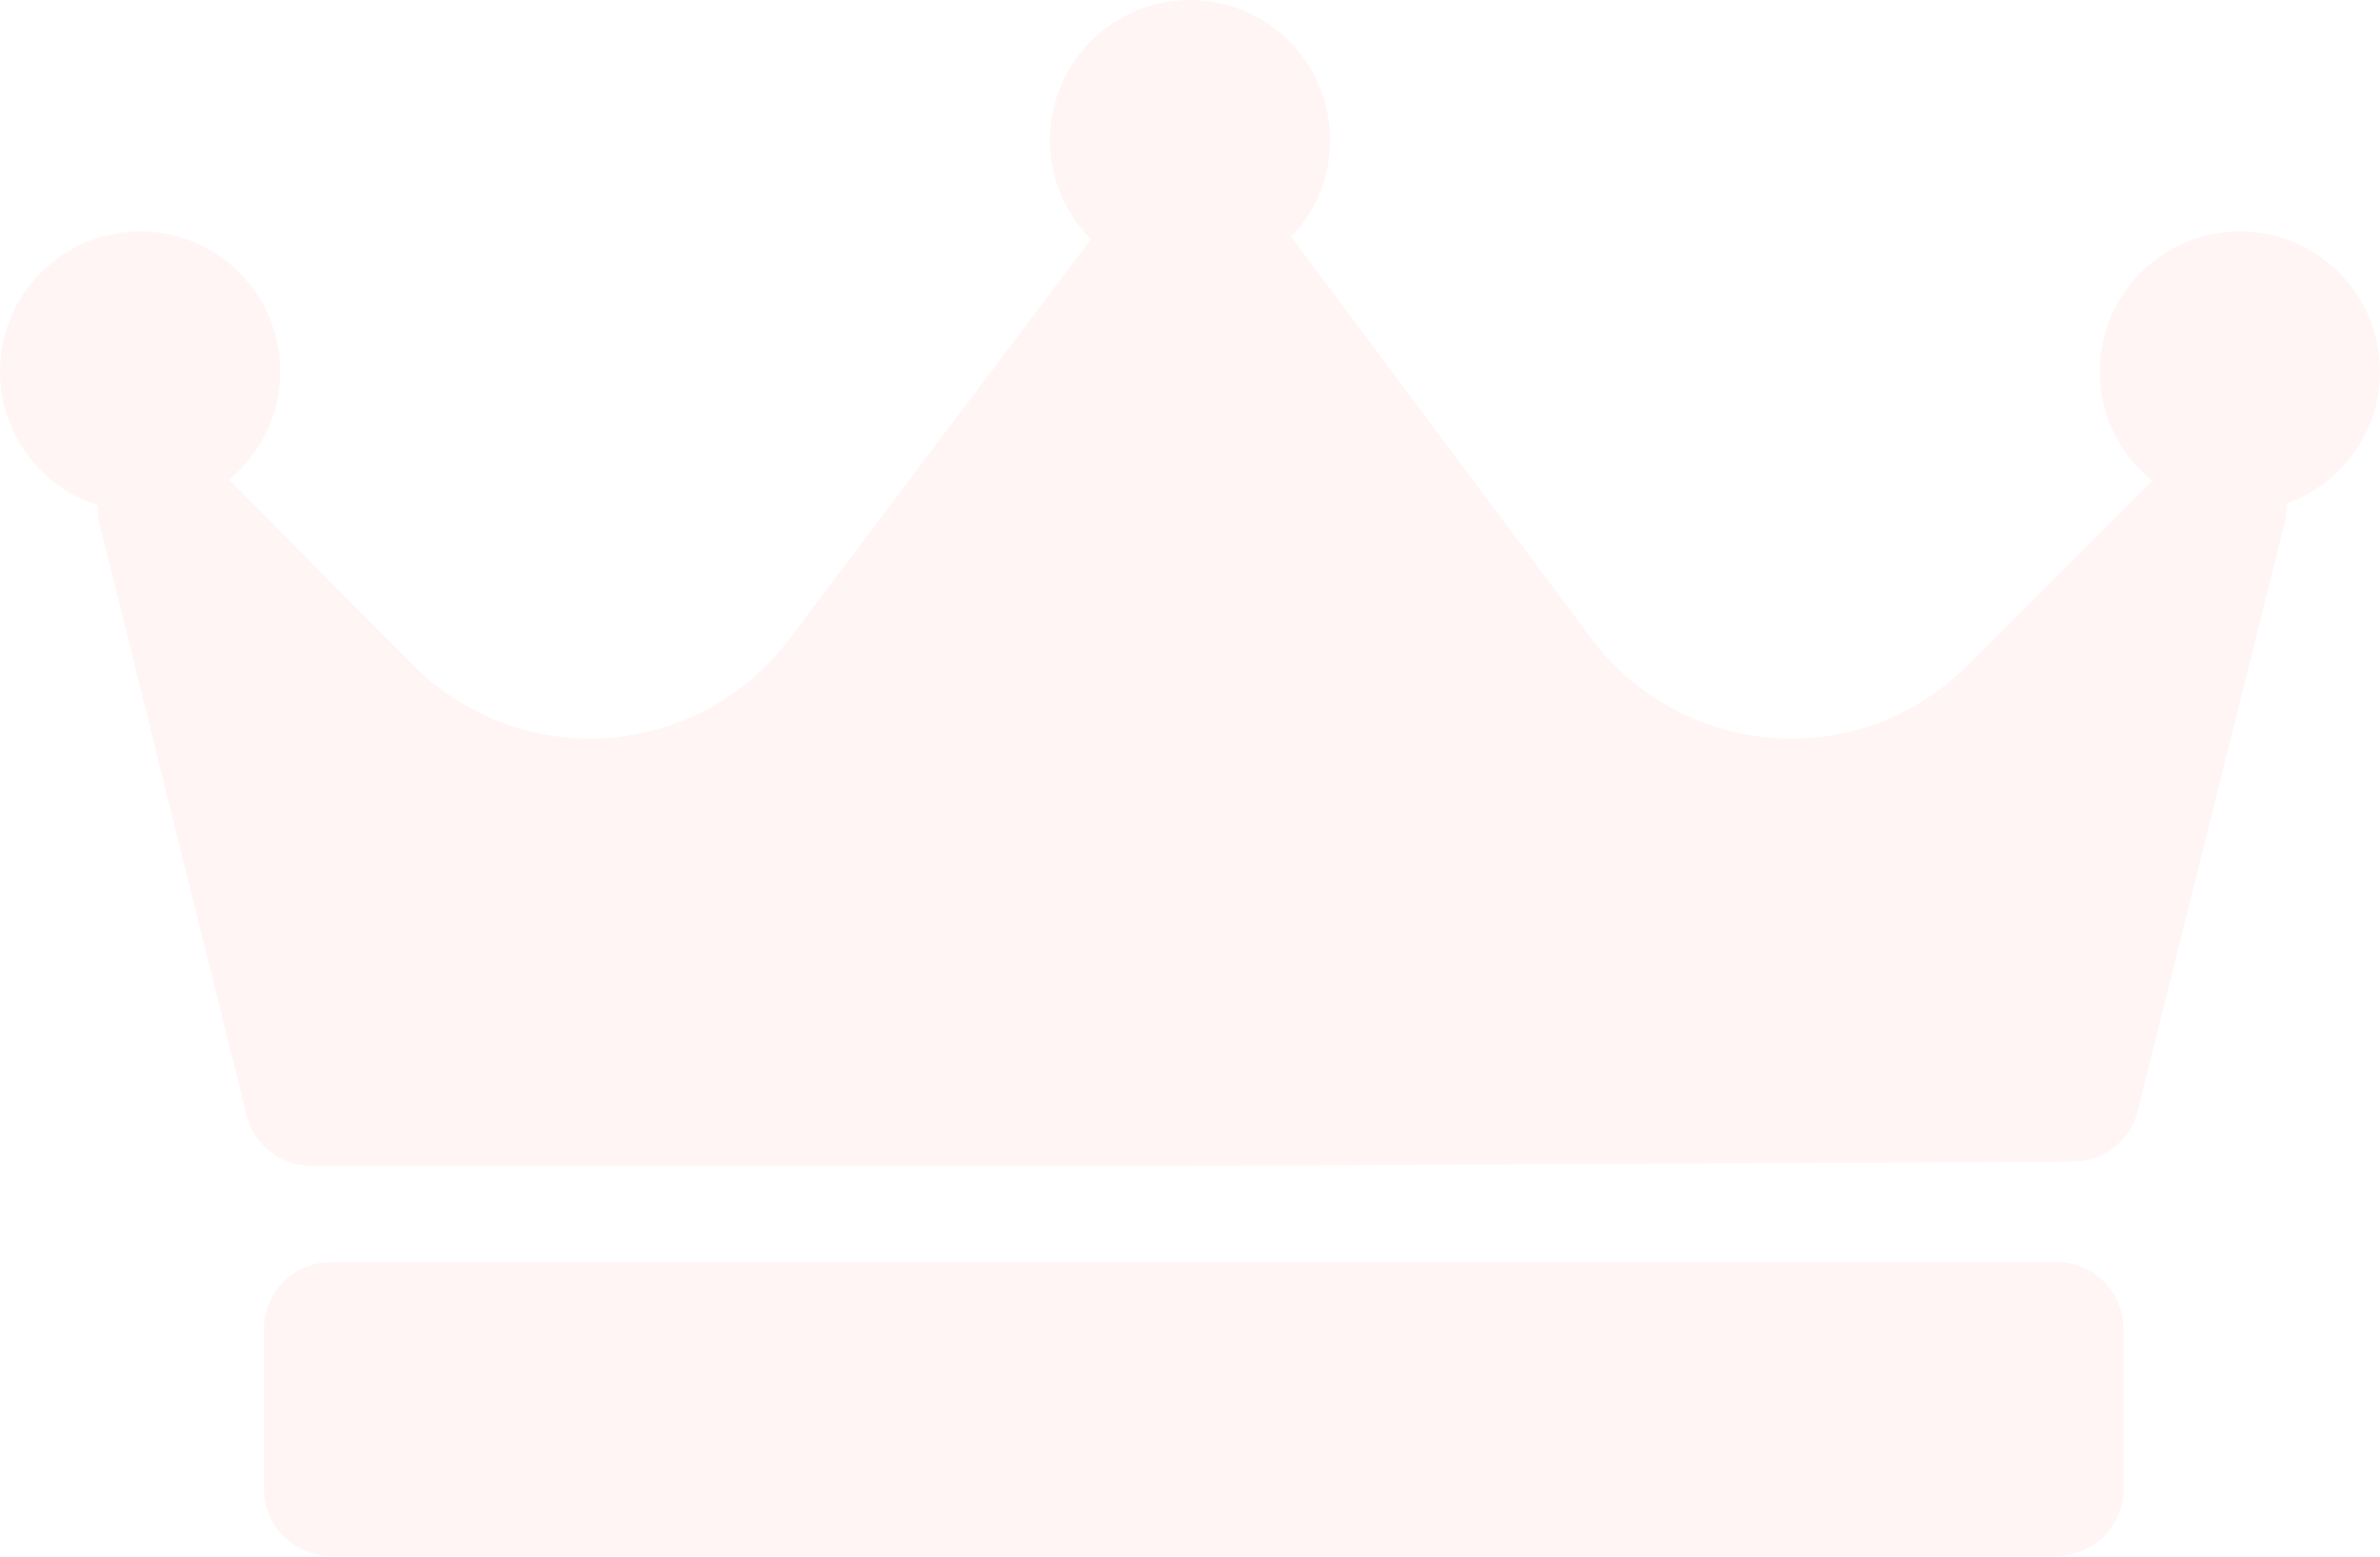 <svg width="1032" height="675" viewBox="0 0 1032 675" fill="none" xmlns="http://www.w3.org/2000/svg">
<path opacity="0.05" d="M991.395 218.321C991.553 221.16 991.345 224.05 990.631 226.92L926.975 481.545C923.765 494.372 912.269 503.392 899.051 503.462L517.115 505.391C517.065 505.391 517.019 505.391 516.968 505.391H135.028C121.741 505.391 110.164 496.34 106.954 483.447L43.298 227.858C42.565 224.91 42.352 221.94 42.538 219.027C17.912 211.269 0 188.225 0 161.069C0 127.563 27.256 100.307 60.763 100.307C94.269 100.307 121.525 127.563 121.525 161.069C121.525 179.938 112.88 196.821 99.342 207.974L179.039 288.273C199.182 308.57 227.133 320.205 255.728 320.205C289.539 320.205 321.776 304.149 342.076 277.247L473.053 103.702C462.051 92.706 455.237 77.514 455.237 60.763C455.237 27.256 482.494 0 516 0C549.506 0 576.763 27.256 576.763 60.763C576.763 77.012 570.312 91.761 559.884 102.675C559.919 102.722 559.961 102.76 559.996 102.81L690.024 276.834C710.317 303.994 742.67 320.209 776.577 320.209C805.435 320.209 832.571 308.971 852.976 288.563L933.175 208.364C919.352 197.214 910.475 180.17 910.475 161.069C910.475 127.563 937.731 100.307 971.237 100.307C1004.74 100.307 1032 127.563 1032 161.069C1032 187.5 1015.01 209.98 991.395 218.321ZM920.764 576.052C920.764 560.073 907.809 547.118 891.829 547.118C599.545 547.118 435.673 547.118 143.388 547.118C127.409 547.118 114.454 560.073 114.454 576.052V645.495C114.454 661.475 127.409 674.43 143.388 674.43H891.829C907.809 674.43 920.764 661.475 920.764 645.495V576.052Z" fill="#F53838"/>
</svg>
